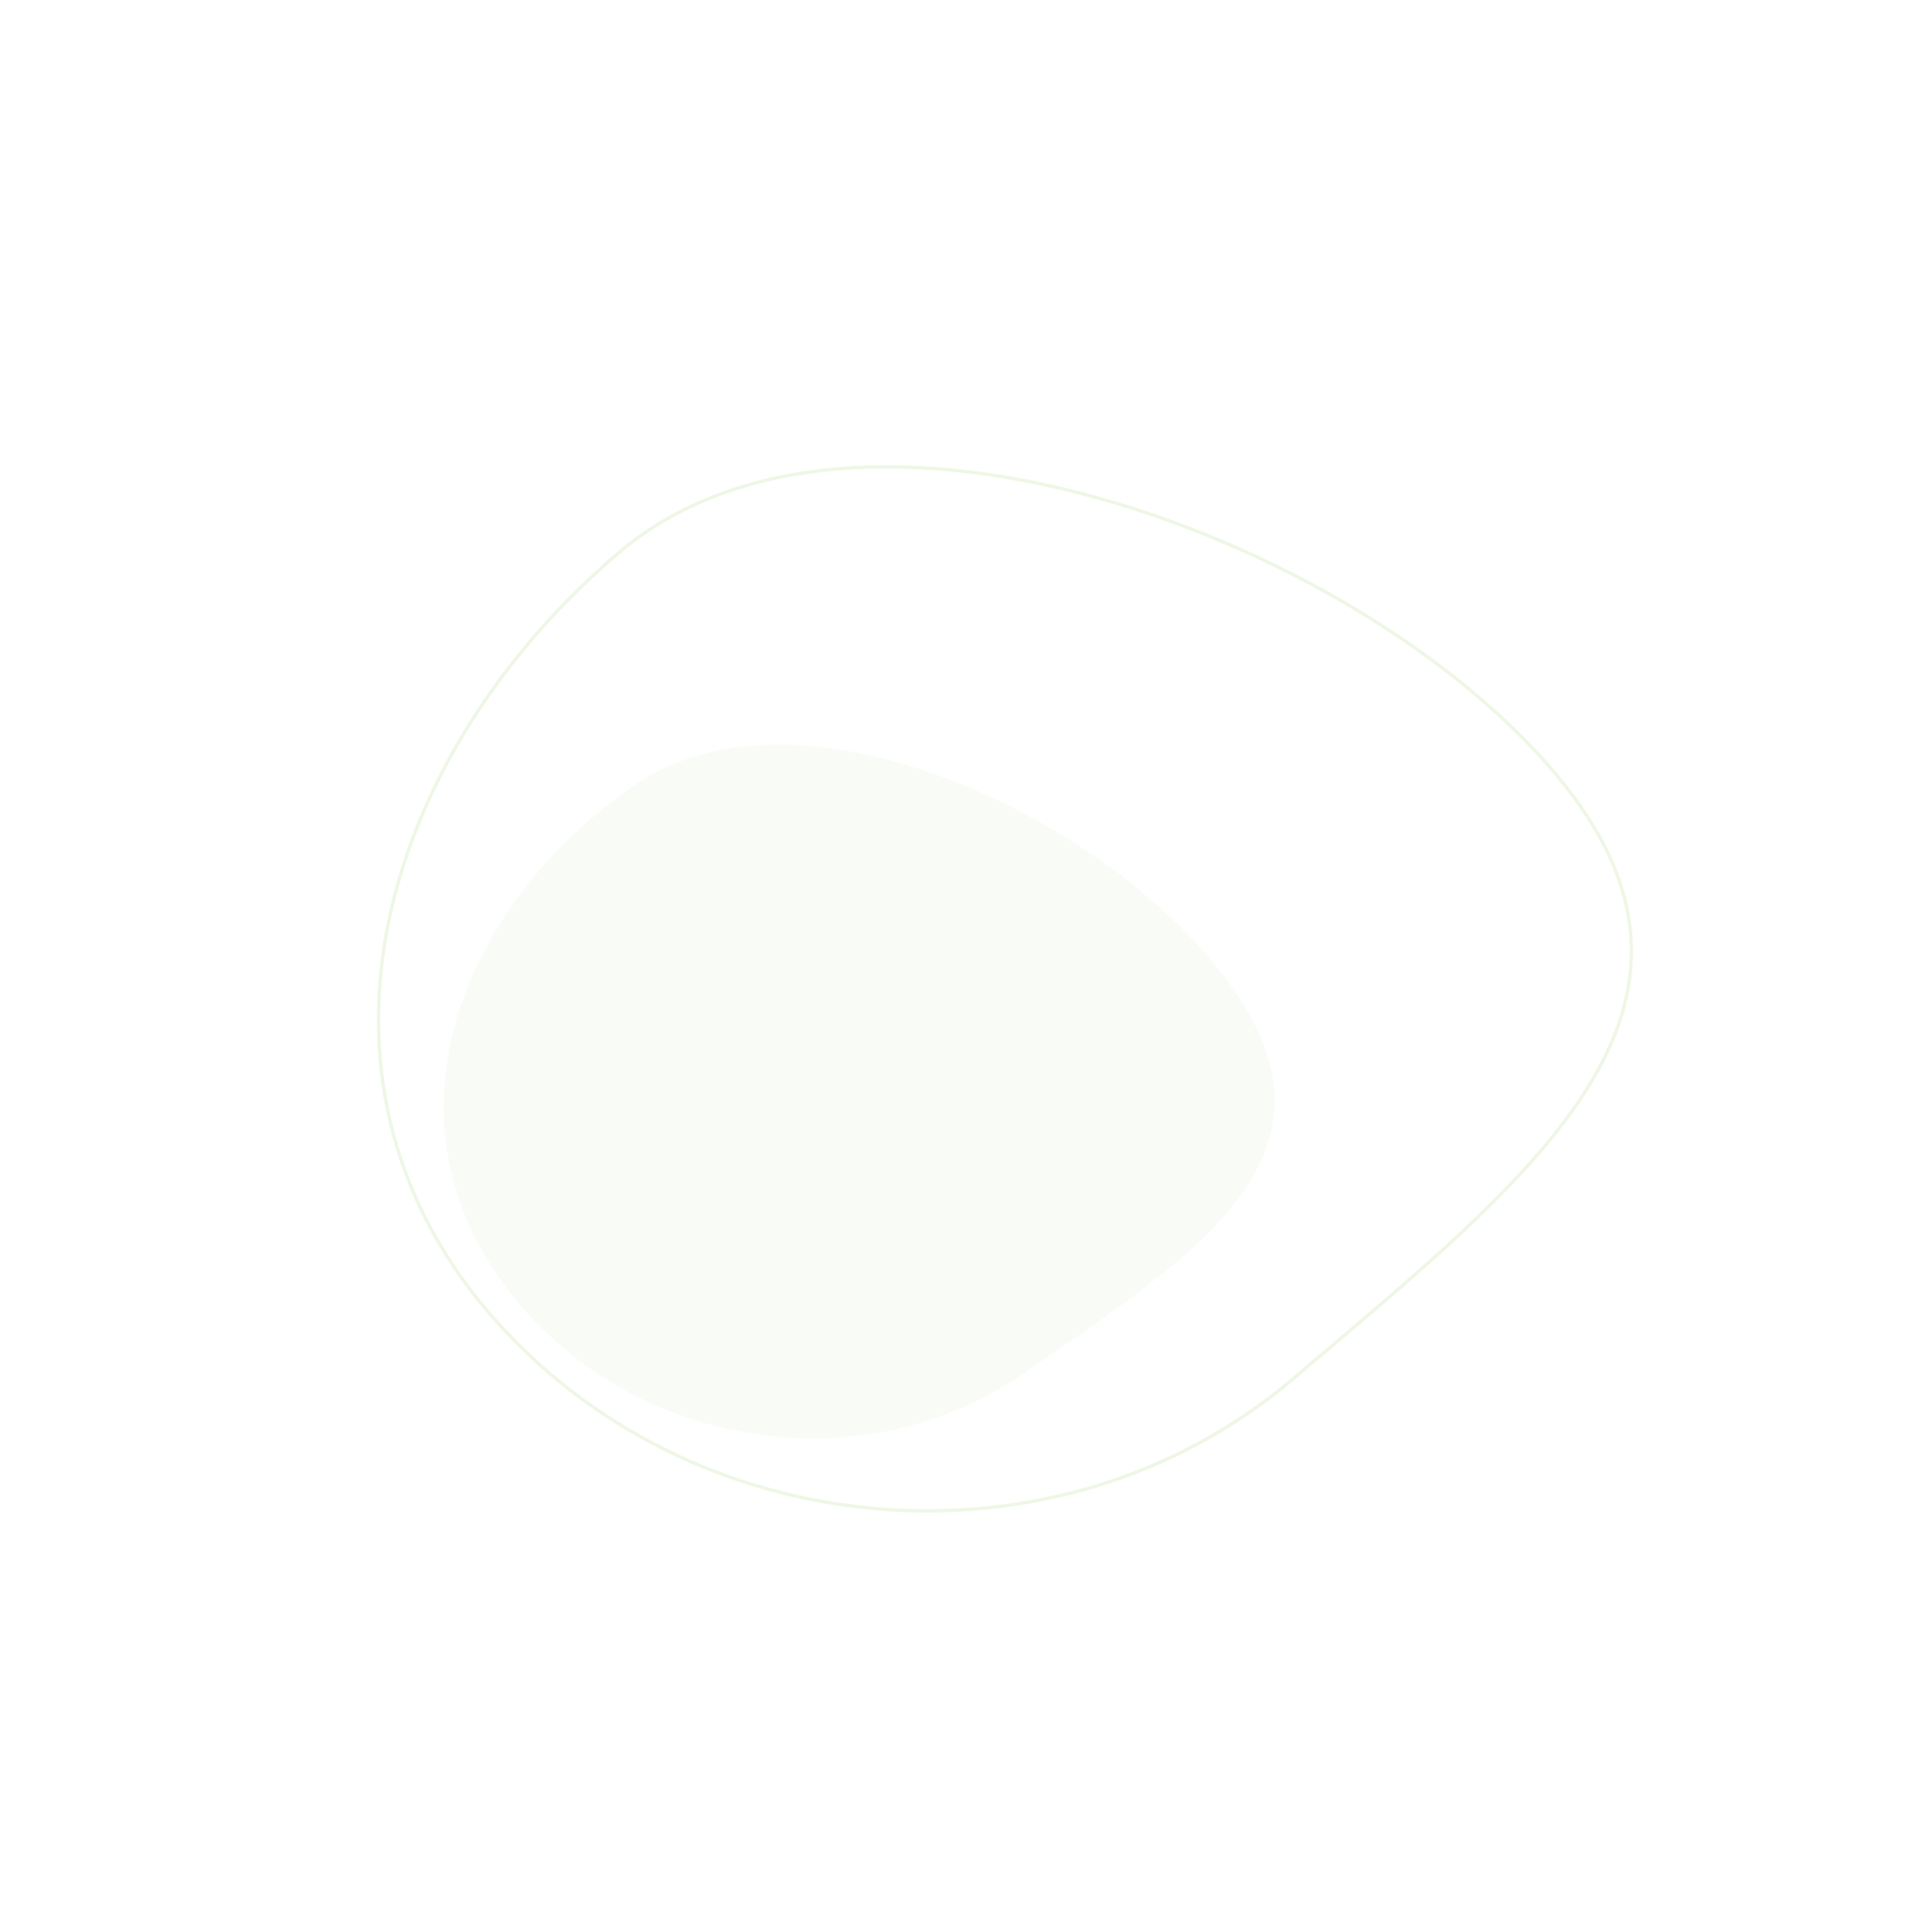 <?xml version="1.0" encoding="UTF-8"?> <svg xmlns="http://www.w3.org/2000/svg" width="1157" height="1168" viewBox="0 0 1157 1168" fill="none"><g opacity="0.5"><g opacity="0.1" filter="url(#filter0_b_2455_952)"><path d="M619.195 830.421C517.275 901.005 371.698 873.603 301.113 771.682C230.529 669.762 281.356 545.561 383.277 474.977C485.197 404.393 676.155 496.981 746.739 598.902C817.323 700.822 721.116 759.837 619.195 830.421Z" fill="#8CC653"></path></g><path opacity="0.3" d="M782.053 833.662C639.234 955.013 416.122 935.458 294.762 792.628C234.123 721.261 218.289 637.026 235.461 555.435C252.637 473.819 302.849 394.831 374.331 334.094C445.571 273.562 556.447 270.842 664.939 301.301C773.393 331.749 879.121 395.268 939.824 466.71C970.154 502.406 984.333 535.53 986.41 567.001C988.487 598.472 978.47 628.423 960.154 657.789C941.833 687.165 915.237 715.907 884.234 744.934C858.954 768.603 830.781 792.428 801.818 816.922C795.262 822.466 788.666 828.044 782.053 833.662Z" stroke="#8CC653" stroke-width="2"></path></g><defs><filter id="filter0_b_2455_952" x="114.346" y="296.219" width="810.619" height="727.51" filterUnits="userSpaceOnUse" color-interpolation-filters="sRGB"><feFlood flood-opacity="0" result="BackgroundImageFix"></feFlood><feGaussianBlur in="BackgroundImageFix" stdDeviation="77"></feGaussianBlur><feComposite in2="SourceAlpha" operator="in" result="effect1_backgroundBlur_2455_952"></feComposite><feBlend mode="normal" in="SourceGraphic" in2="effect1_backgroundBlur_2455_952" result="shape"></feBlend></filter></defs></svg> 